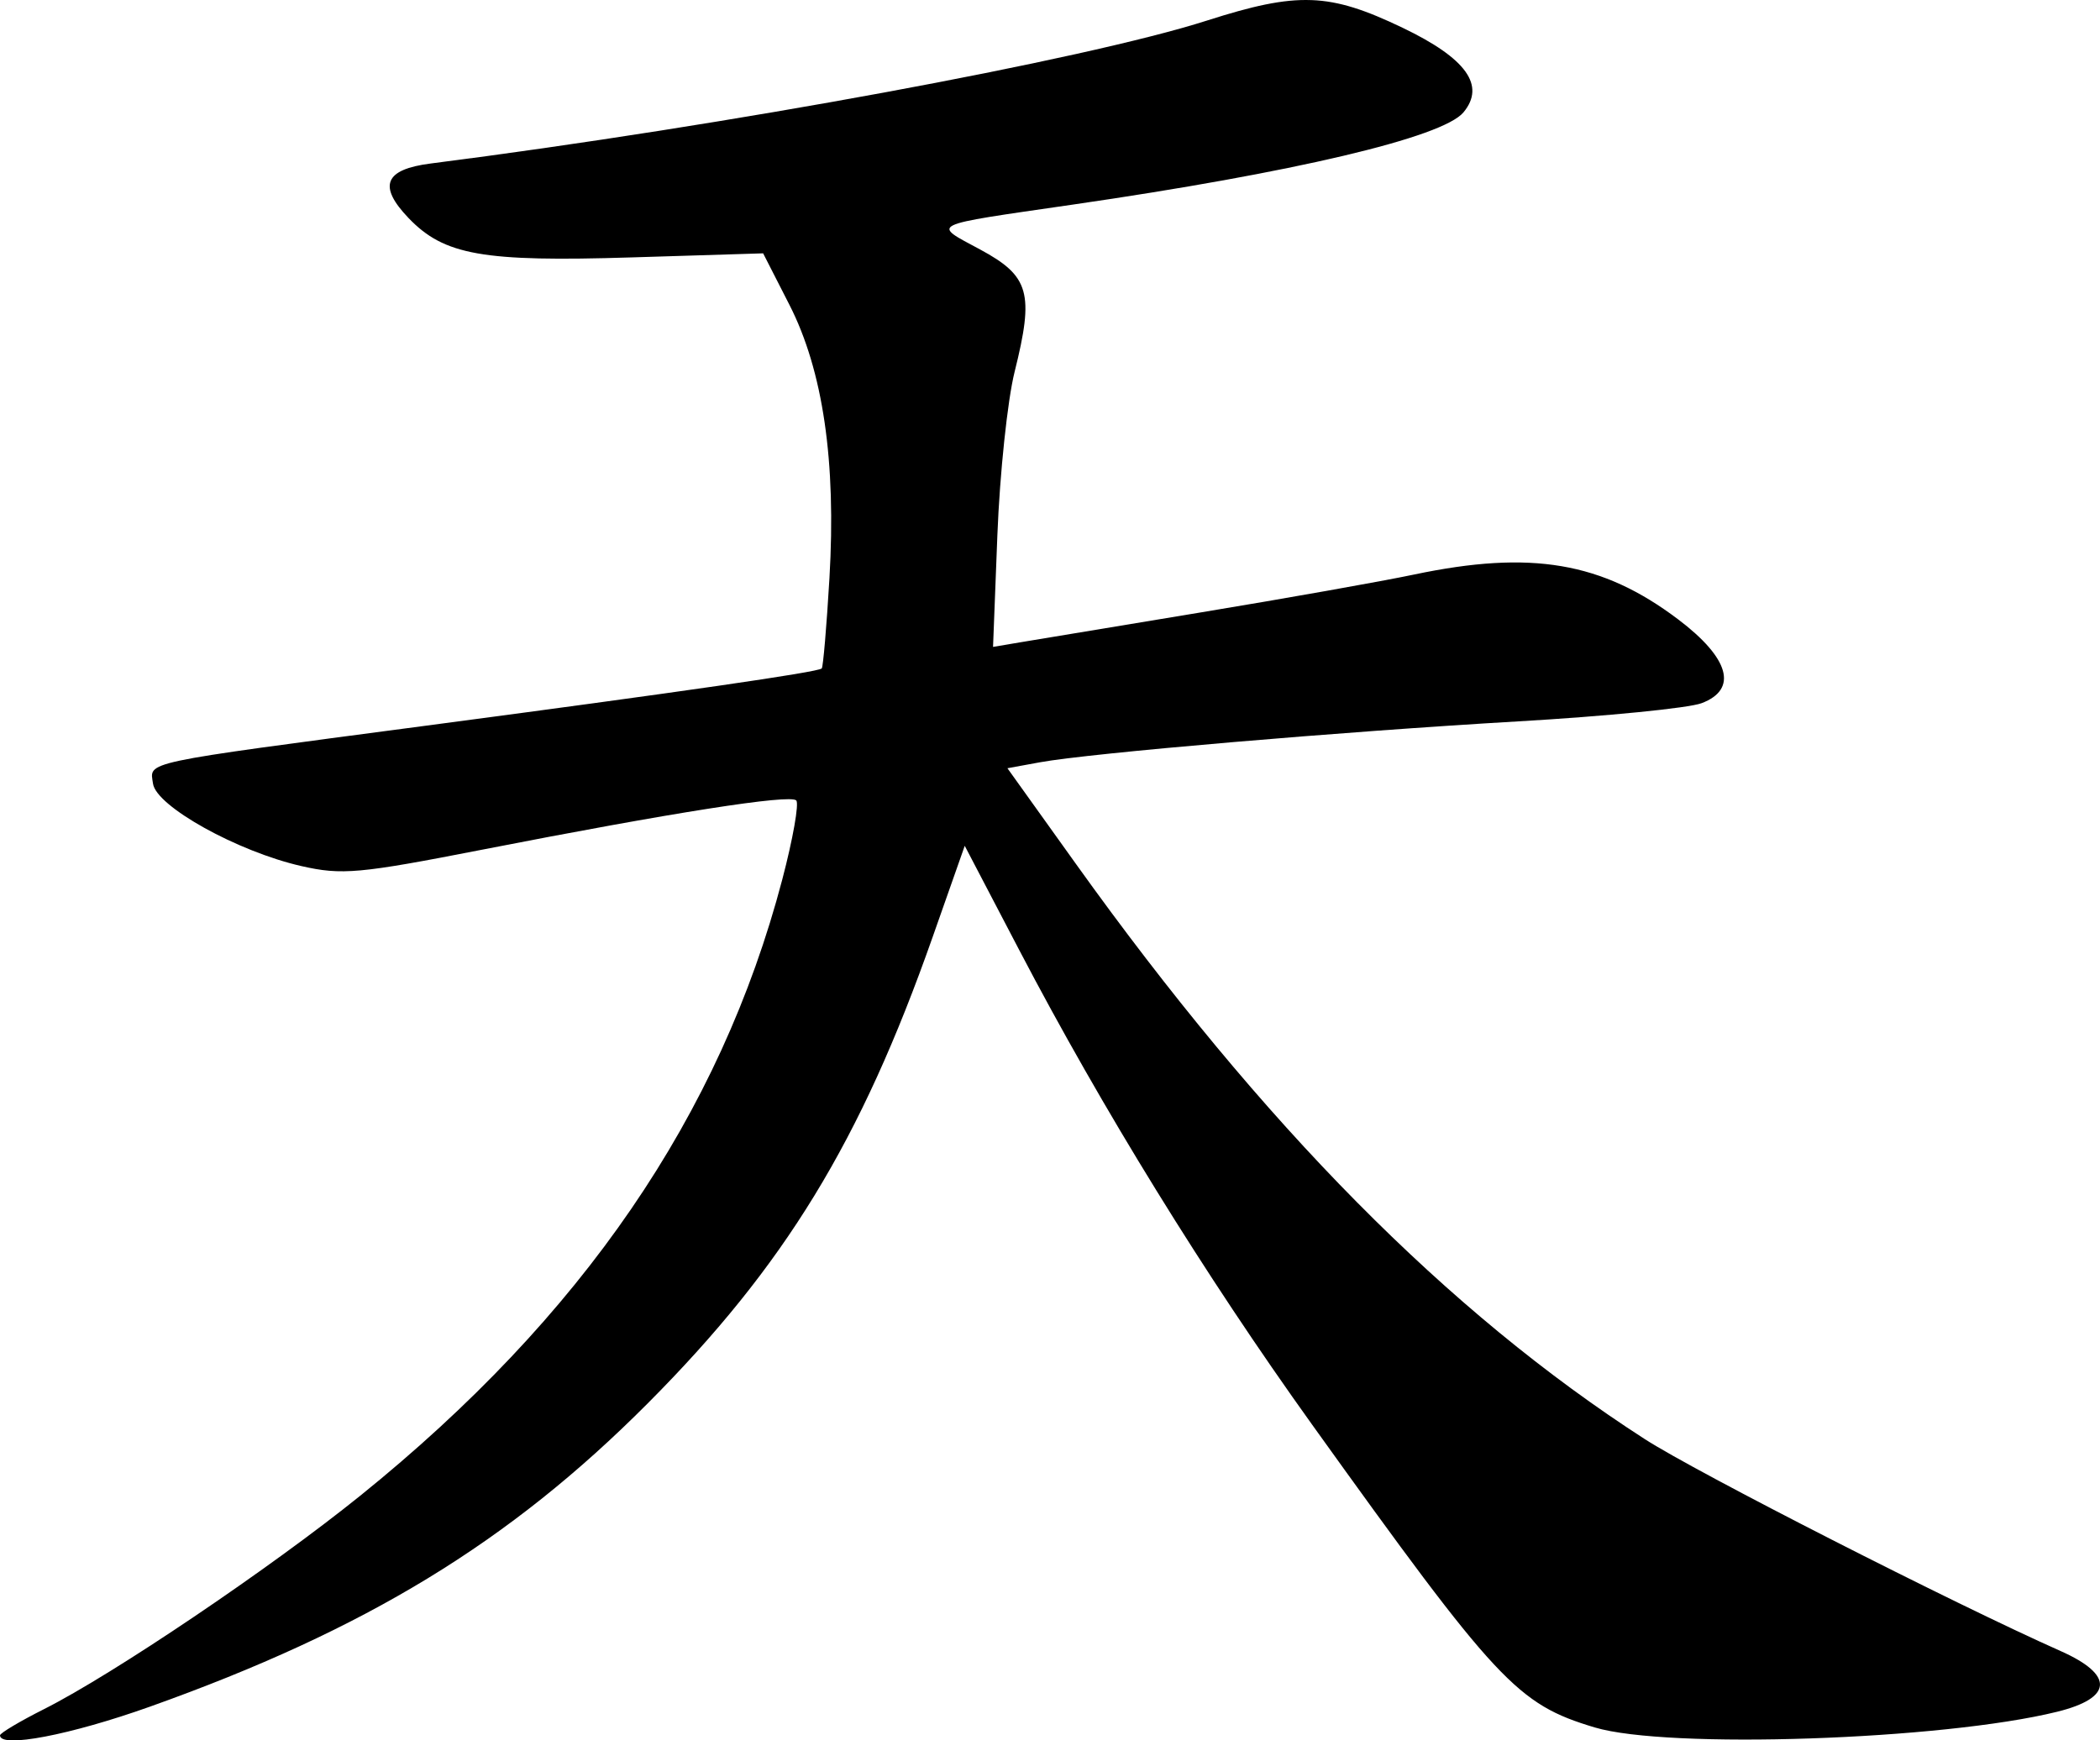 <svg xmlns="http://www.w3.org/2000/svg" xml:space="preserve" id="svg1" version="1.1" viewBox="0 0 202.626 167.976" height="167.976mm" width="202.626mm"><defs id="defs1"></defs><g transform="translate(-3.172,-71.651)" id="layer1"><path d="m 129.699,71.661 c -2.739,-0.101 -5.687,0.572 -10.065,1.973 -11.843,3.792 -46.422,10.161 -74.915,13.799 -4.45,0.568 -5.095,2.164 -2.126,5.263 3.438,3.588 7.16,4.245 21.54,3.798 l 12.673,-0.392 2.533,4.962 c 3.244,6.353 4.528,15.123 3.864,26.402 -0.274,4.65 -0.608,8.565 -0.743,8.7 -0.361,0.361 -13.552,2.269 -38.303,5.541 -27.726,3.666 -26.53,3.412 -26.221,5.582 0.312,2.189 8.159,6.549 14.311,7.951 3.911,0.891 5.574,0.74 17.45,-1.582 18.347,-3.587 29.69,-5.366 30.303,-4.753 0.287,0.287 -0.319,3.721 -1.348,7.632 -5.985,22.755 -19.296,42.194 -40.733,59.483 -8.661,6.985 -23.851,17.24 -30.486,20.581 -2.343,1.18 -4.261,2.323 -4.261,2.538 0,1.27 6.799,-0.034 14.486,-2.776 20.826,-7.429 34.669,-15.867 48.006,-29.26 13.226,-13.281 20.55,-25.269 27.496,-45.012 l 3.098,-8.806 5.253,10.05 c 8.004,15.314 17.927,31.398 28.256,45.803 17.897,24.959 19.787,26.984 27.261,29.233 7.045,2.12 33.565,1.223 44.638,-1.51 5.383,-1.328 5.512,-3.556 0.34,-5.855 -10.362,-4.605 -35.123,-17.228 -40.131,-20.459 -19.013,-12.262 -36.811,-30.26 -54.874,-55.495 l -6.624,-9.254 3.135,-0.574 c 4.84,-0.885 29.038,-2.956 46.148,-3.949 8.481,-0.492 16.444,-1.282 17.695,-1.755 3.541,-1.339 2.696,-4.348 -2.274,-8.1 -7.328,-5.53 -14.178,-6.691 -25.462,-4.318 -3.127,0.658 -12.372,2.3 -20.545,3.65 -8.173,1.35 -16.036,2.652 -17.473,2.894 l -2.612,0.441 0.418,-10.786 c 0.23,-5.932 0.979,-13.024 1.662,-15.759 1.9,-7.606 1.441,-9.241 -3.319,-11.807 -4.697,-2.533 -5.207,-2.284 8.898,-4.331 21.377,-3.102 35.724,-6.489 37.731,-8.908 2.158,-2.6 0.272,-5.22 -5.88,-8.168 -3.534,-1.694 -6.062,-2.568 -8.801,-2.669 z" style="fill:#000000;stroke-width:2.301" id="path1"></path></g></svg>
